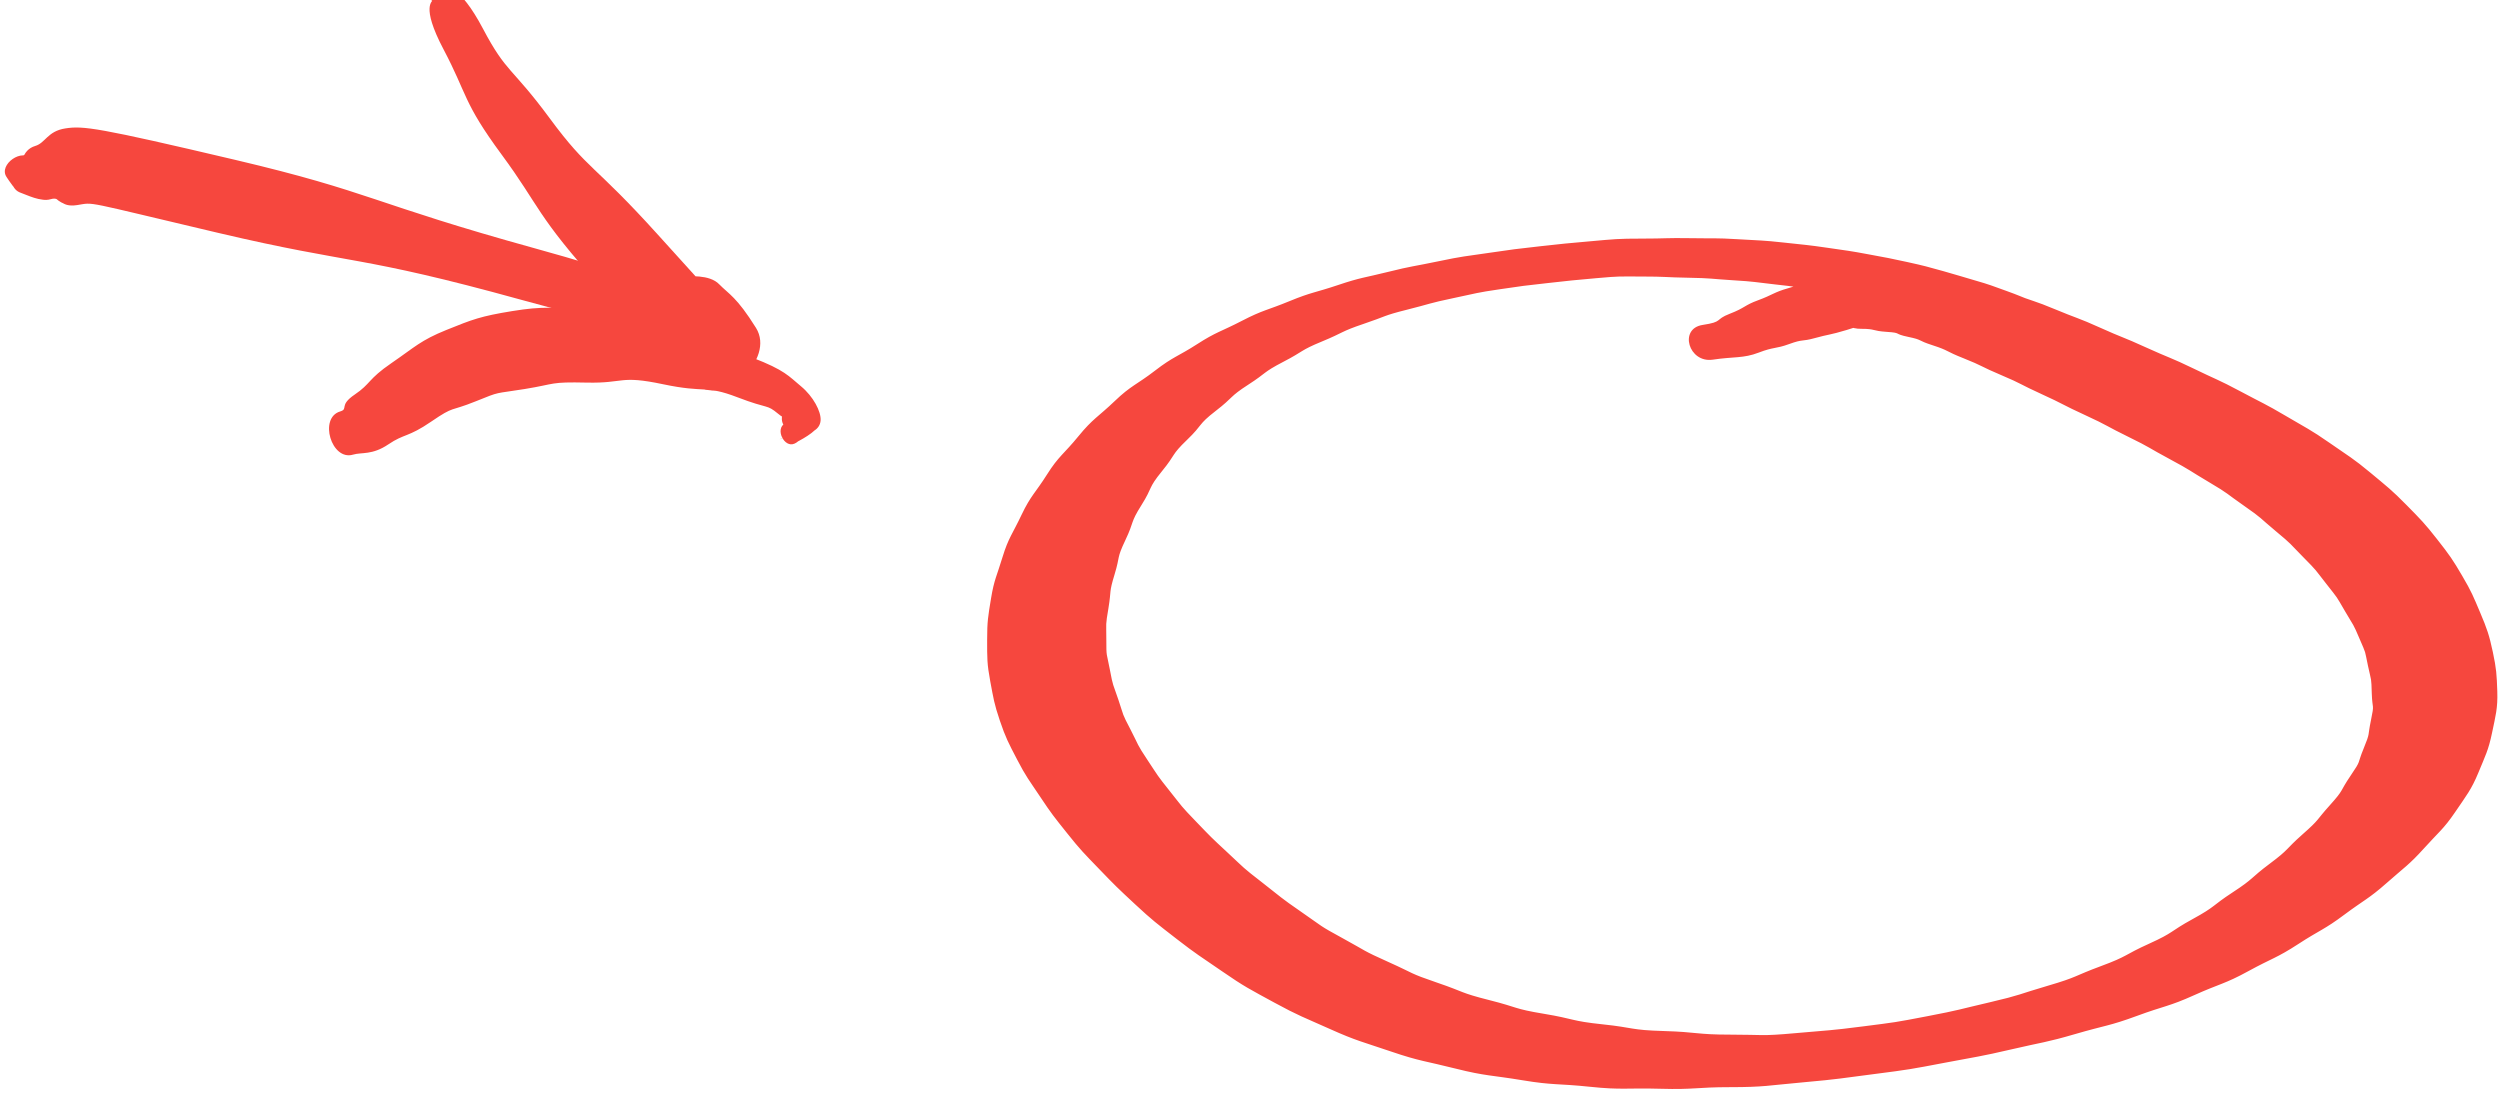 <?xml version="1.0" encoding="UTF-8" standalone="no"?>
<svg xmlns="http://www.w3.org/2000/svg" xmlns:xlink="http://www.w3.org/1999/xlink" xmlns:serif="http://www.serif.com/" width="100%" height="100%" viewBox="0 0 173 76" version="1.1" xml:space="preserve" style="fill-rule:evenodd;clip-rule:evenodd;stroke-linejoin:round;stroke-miterlimit:2;">
    <g transform="matrix(1,0,0,1,-408.374,-212.281)">
        <g transform="matrix(-0.036,0.161,-0.161,-0.036,709.983,144.107)">
            <path d="M872.417,1386.41C869.181,1391.35 866.434,1383.33 867.288,1387.1C868.872,1394.19 854.704,1397.37 853.111,1390.28C852.266,1386.51 849.521,1378.5 852.749,1373.56C859.178,1363.72 878.838,1376.57 872.417,1386.41ZM886.386,1373.9C875.381,1384.75 875.645,1381.46 872.417,1386.41C865.988,1396.24 846.319,1383.39 852.749,1373.56C855.976,1368.61 856.249,1365.33 867.251,1354.48C876.954,1344.91 896.097,1364.33 886.386,1373.9ZM866.779,1359.04C873.254,1346.08 897.389,1363.06 886.386,1373.9C876.673,1383.47 857.541,1364.05 867.251,1354.48C878.254,1343.64 902.39,1360.62 895.915,1373.59C888.64,1388.16 859.496,1373.61 866.779,1359.04ZM838.133,1403.09C861.623,1369.91 860.296,1372.01 866.779,1359.04C874.055,1344.47 903.19,1359.02 895.915,1373.59C889.44,1386.56 888.114,1388.66 864.625,1421.84C855.249,1435.09 828.751,1416.34 838.133,1403.09ZM800.442,1457.98C818.347,1437.37 814.636,1436.27 838.133,1403.09C847.51,1389.84 873.999,1408.6 864.625,1421.84C841.127,1455.03 837.425,1453.93 819.521,1474.55C811.234,1484.09 792.158,1467.52 800.442,1457.98ZM769.759,1493.64C786.029,1479.78 782.537,1478.6 800.442,1457.98C808.726,1448.44 827.804,1465.01 819.521,1474.55C801.613,1495.16 798.132,1493.99 781.872,1507.85C774.77,1513.9 762.658,1499.69 769.759,1493.64ZM755.61,1513.68C755.973,1512.91 753.5,1507.5 769.759,1493.64C776.86,1487.58 788.975,1501.79 781.872,1507.85C765.604,1521.71 763.138,1516.28 762.776,1517.05C761.093,1520.64 753.927,1517.27 755.61,1513.68ZM762.584,1517.73C762.003,1518.5 755.256,1514.45 755.61,1513.68C757.292,1510.1 764.458,1513.47 762.776,1517.05C762.421,1517.82 755.664,1513.76 756.237,1513C758.602,1509.82 764.95,1514.56 762.584,1517.73ZM759.256,1516.13C759.975,1514.6 763.149,1516.97 762.584,1517.73C760.211,1520.91 753.863,1516.17 756.237,1513C756.801,1512.23 759.975,1514.6 759.256,1516.13Z" style="fill:rgb(246,71,62);fill-rule:nonzero;"></path>
            <path d="M948.567,1494.32C954.55,1499.97 954.151,1504.52 956.005,1507.84C960.625,1516.09 944.12,1525.32 939.51,1517.07C937.656,1513.75 937.255,1518.3 931.271,1512.66C922.106,1504.01 939.401,1485.67 948.567,1494.32ZM935.283,1478.82C944.058,1487 942.583,1488.68 948.567,1494.32C957.744,1502.97 940.438,1521.31 931.271,1512.66C925.289,1507.01 923.814,1508.7 915.039,1500.51C904.19,1490.39 924.432,1468.69 935.283,1478.82ZM923.024,1462.61C929.707,1472.28 926.507,1470.63 935.283,1478.82C946.131,1488.93 925.887,1510.63 915.039,1500.51C906.263,1492.33 903.063,1490.67 896.389,1480.99C887.195,1467.67 913.831,1449.29 923.024,1462.61ZM913.403,1443.5C918.395,1455.96 916.348,1452.93 923.024,1462.61C932.218,1475.93 905.572,1494.31 896.389,1480.99C889.712,1471.31 887.659,1468.27 882.676,1455.82C876.519,1440.46 907.246,1428.14 913.403,1443.5ZM905.117,1418.71C908.209,1434.17 908.41,1431.05 913.403,1443.5C919.558,1458.87 888.831,1471.18 882.676,1455.82C877.682,1443.36 877.883,1440.24 874.782,1424.77C871.754,1409.61 902.081,1403.54 905.117,1418.71ZM898.816,1387.46C899.035,1406.13 902.018,1403.24 905.117,1418.71C908.145,1433.87 877.819,1439.94 874.782,1424.77C871.69,1409.31 874.673,1406.42 874.454,1387.74C874.319,1375.56 898.67,1375.28 898.816,1387.46ZM897.333,1355.8C895.207,1370.23 898.597,1368.79 898.816,1387.46C898.954,1399.64 874.6,1399.92 874.454,1387.74C874.237,1369.07 877.637,1367.63 879.766,1353.2C881.066,1344.42 898.634,1347.02 897.333,1355.8ZM900.389,1337.52C897.37,1343.47 899.471,1341.37 897.333,1355.8C896.033,1364.59 878.465,1361.99 879.766,1353.2C881.903,1338.77 884.002,1336.67 887.03,1330.72C890.432,1324.04 903.791,1330.84 900.389,1337.52ZM901.589,1335.69C897.934,1336.23 903.426,1331.57 900.389,1337.52C896.988,1344.2 883.63,1337.4 887.03,1330.72C890.058,1324.77 895.552,1320.11 899.226,1319.57C907.283,1318.38 909.648,1334.51 901.589,1335.69ZM903.654,1333.83C900.516,1330.01 905.254,1335.15 901.589,1335.69C893.533,1336.88 891.159,1320.76 899.226,1319.57C902.881,1319.03 907.62,1324.17 910.757,1327.98C913.684,1331.53 906.572,1337.38 903.654,1333.83ZM911.066,1328.1C913.994,1331.91 906.791,1337.64 903.654,1333.83C900.727,1330.27 907.828,1324.42 910.757,1327.98C913.893,1331.79 906.69,1337.51 903.771,1333.7C900.962,1330.05 908.266,1324.45 911.066,1328.1ZM910.766,1334.71C904.491,1327.09 908.145,1324.29 911.066,1328.1C913.867,1331.75 906.572,1337.35 903.771,1333.7C900.844,1329.9 904.491,1327.09 910.766,1334.71Z" style="fill:rgb(246,71,62);fill-rule:nonzero;"></path>
            <path d="M879.246,1667.75C879.01,1670.23 875.31,1673.74 874.108,1675.05C869.771,1679.75 860.358,1671.09 864.687,1666.39C865.897,1665.07 862.195,1668.59 862.442,1666.12C863.26,1657.71 880.075,1659.35 879.246,1667.75ZM879.066,1654.88C881.246,1658.81 879.493,1665.28 879.246,1667.75C878.428,1676.15 861.623,1674.52 862.442,1666.12C862.687,1663.64 860.923,1670.11 858.74,1666.19C853.094,1656.03 873.417,1644.73 879.066,1654.88ZM879.1,1643.6C881.875,1650.67 876.883,1650.96 879.066,1654.88C884.712,1665.05 864.397,1676.35 858.74,1666.19C856.558,1662.26 851.574,1662.54 848.802,1655.47C842.863,1640.32 873.164,1628.45 879.1,1643.6ZM877.574,1583.44C876.9,1642.64 876.328,1636.53 879.1,1643.6C885.03,1658.75 854.74,1670.62 848.802,1655.47C846.027,1648.39 845.454,1642.28 846.127,1583.08C846.31,1567.36 877.754,1567.71 877.574,1583.44ZM877.237,1452.95C873.673,1524.61 878.254,1524.24 877.574,1583.44C877.4,1599.16 845.956,1598.8 846.127,1583.08C846.81,1523.87 851.375,1523.5 854.939,1451.84C855.504,1440.69 877.802,1441.8 877.237,1452.95ZM875.063,1366.53C874.428,1380.95 880.802,1381.3 877.237,1452.95C876.692,1464.1 854.395,1462.99 854.939,1451.84C858.513,1380.19 864.889,1380.53 865.524,1366.11C865.734,1361.33 875.274,1361.76 875.063,1366.53ZM865.734,1366.17C866.162,1351.75 875.701,1352.1 875.063,1366.53C874.855,1371.3 865.316,1370.87 865.524,1366.11C866.162,1351.68 875.709,1352.03 875.282,1366.45C875.136,1371.23 865.597,1370.95 865.734,1366.17ZM871.353,1351.89C870.08,1380.74 865.307,1380.6 865.734,1366.17C865.87,1361.4 875.417,1361.68 875.282,1366.45C874.855,1380.89 870.08,1380.74 871.353,1351.89Z" style="fill:rgb(246,71,62);fill-rule:nonzero;"></path>
        </g>
        <g transform="matrix(0.219,0,0,0.157,-462.563,177.771)">
            <path d="M4532.61,375.219C4527.73,377.838 4524.75,376.938 4518.12,378.329C4510.47,379.947 4507.25,364.635 4514.9,363.025C4521.52,361.624 4518.56,360.733 4523.44,358.113C4532,353.531 4541.16,370.636 4532.61,375.219ZM4542.28,371.427C4537.83,373.7 4537.49,372.599 4532.61,375.219C4524.05,379.801 4514.9,362.697 4523.44,358.113C4528.33,355.494 4527.99,354.394 4532.44,352.13C4542.09,347.211 4551.93,366.506 4542.28,371.427ZM4550.34,368.826C4546.07,370.481 4546.73,369.163 4542.28,371.427C4532.64,376.346 4522.79,357.051 4532.44,352.13C4536.89,349.857 4537.56,348.539 4541.83,346.883C4552.81,342.627 4561.32,364.571 4550.34,368.826ZM4560.29,365.298C4555.14,367.472 4554.62,367.163 4550.34,368.826C4539.37,373.073 4530.85,351.13 4541.83,346.883C4546.1,345.219 4545.58,344.91 4550.73,342.727C4562.01,337.952 4571.57,360.514 4560.29,365.298ZM4565.11,364.742C4560.65,364.742 4565.44,363.115 4560.29,365.298C4549.01,370.073 4539.44,347.511 4550.73,342.727C4555.88,340.545 4560.65,338.916 4565.11,338.916C4578.01,338.916 4578.01,364.742 4565.11,364.742ZM4573.1,366.09C4568.3,365.652 4569.56,364.742 4565.11,364.742C4552.2,364.742 4552.2,338.916 4565.11,338.916C4569.56,338.916 4570.81,338.008 4575.61,338.444C4589.43,339.699 4586.92,367.343 4573.1,366.09ZM4579.82,368.29C4575.03,366.888 4577.9,366.526 4573.1,366.09C4559.28,364.834 4561.79,337.188 4575.61,338.444C4580.42,338.882 4583.28,338.517 4588.08,339.918C4602.27,344.045 4594.01,372.408 4579.82,368.29ZM4587.61,372.017C4582.38,369.672 4584.63,369.68 4579.82,368.29C4565.64,364.16 4573.9,335.789 4588.08,339.918C4592.88,341.309 4595.13,341.326 4600.37,343.682C4614.53,350.056 4601.79,378.402 4587.61,372.017ZM4597.4,377.764C4591.38,374.455 4592.85,374.383 4587.61,372.017C4573.44,365.643 4586.2,337.298 4600.37,343.682C4605.6,346.037 4607.07,345.964 4613.09,349.284C4627.33,357.123 4611.64,385.604 4597.4,377.764ZM4609.3,385.186C4602.75,381.348 4603.42,381.085 4597.4,377.764C4583.15,369.927 4598.84,341.435 4613.09,349.284C4619.11,352.593 4619.77,352.331 4626.32,356.169C4640.83,364.68 4623.8,393.697 4609.3,385.186ZM4621.98,393.515C4615.09,389.15 4615.83,389.023 4609.3,385.186C4594.78,376.675 4611.8,347.657 4626.32,356.169C4632.87,360.006 4633.61,359.887 4640.51,364.253C4655.14,373.509 4636.61,402.773 4621.98,393.515ZM4635.82,402.826C4628.57,398.208 4628.87,397.871 4621.98,393.515C4607.35,384.248 4625.87,354.986 4640.51,364.253C4647.4,368.607 4647.69,368.281 4654.93,372.91C4669.9,382.458 4650.78,412.386 4635.82,402.826ZM4649.44,412.375C4642.38,407.574 4643.06,407.456 4635.82,402.826C4620.87,393.279 4639.97,363.351 4654.93,372.91C4662.18,377.529 4662.86,377.41 4669.93,382.203C4685.01,392.452 4664.53,422.615 4649.44,412.375ZM4662.49,422.178C4655.6,417.032 4656.51,417.178 4649.44,412.375C4634.36,402.136 4654.85,371.964 4669.93,382.203C4676.99,387.004 4677.91,387.149 4684.8,392.296C4699.74,403.455 4677.43,433.327 4662.49,422.178ZM4674.92,432.355C4668.46,427.034 4669.38,427.326 4662.49,422.178C4647.55,411.02 4669.86,381.138 4684.8,392.296C4691.69,397.444 4692.61,397.734 4699.07,403.063C4713.71,415.141 4689.56,444.422 4674.92,432.355ZM4685.98,442.767C4679.96,436.919 4681.37,437.675 4674.92,432.355C4660.28,420.279 4684.43,390.987 4699.07,403.063C4705.52,408.383 4706.94,409.138 4712.96,414.986C4726.85,428.47 4699.87,456.251 4685.98,442.767ZM4695.95,453.88C4690.54,447.605 4692,448.614 4685.98,442.767C4672.1,429.282 4699.07,401.5 4712.96,414.986C4718.98,420.832 4720.45,421.852 4725.86,428.125C4738.73,443.085 4708.82,468.838 4695.95,453.88ZM4704.64,465.346C4700.01,458.807 4701.36,460.161 4695.95,453.88C4683.07,438.928 4712.98,413.175 4725.86,428.125C4731.26,434.408 4732.61,435.773 4737.23,442.312C4748.74,458.608 4716.16,481.642 4704.64,465.346ZM4711.98,477.195C4708.05,470.22 4709.26,471.884 4704.64,465.346C4693.12,449.051 4725.71,426.026 4737.23,442.312C4741.85,448.86 4743.06,450.532 4746.98,457.515C4756.83,475.012 4721.83,494.7 4711.98,477.195ZM4717.85,489.181C4714.88,482.114 4715.91,484.178 4711.98,477.195C4702.14,459.698 4737.15,440.012 4746.98,457.515C4750.91,464.49 4751.94,466.554 4754.9,473.63C4762.69,492.153 4725.62,507.712 4717.85,489.181ZM4722.48,501.428C4720.3,494.274 4720.81,496.255 4717.85,489.181C4710.07,470.647 4747.13,455.096 4754.9,473.63C4757.88,480.695 4758.39,482.67 4760.57,489.816C4766.37,508.858 4728.29,520.471 4722.48,501.428ZM4725.11,513.215C4723.98,505.804 4724.67,508.586 4722.48,501.428C4716.67,482.386 4754.76,470.774 4760.57,489.816C4762.75,496.982 4763.43,499.765 4764.57,507.187C4767.59,526.909 4728.13,532.94 4725.11,513.215ZM4726.32,525.501C4726.15,518.08 4726.25,520.636 4725.11,513.215C4722.09,493.49 4761.55,487.453 4764.57,507.187C4765.7,514.597 4765.8,517.153 4765.98,524.563C4766.44,544.398 4726.79,545.325 4726.32,525.501ZM4726.07,537.185C4727.2,529.592 4726.5,532.912 4726.32,525.501C4725.86,505.667 4765.51,504.74 4765.98,524.563C4766.15,531.985 4765.44,535.303 4764.31,542.895C4761.45,562.021 4723.21,556.3 4726.07,537.185ZM4723.75,549.716C4725.93,542.305 4724.93,544.78 4726.07,537.185C4728.93,518.061 4767.16,523.772 4764.31,542.895C4763.18,550.49 4762.18,552.963 4760,560.384C4754.66,578.499 4718.42,567.84 4723.75,549.716ZM4719.61,561.738C4723.19,554.409 4721.56,557.128 4723.75,549.716C4729.07,531.594 4765.32,542.252 4760,560.384C4757.81,567.794 4756.19,570.513 4752.62,577.842C4744.56,594.356 4711.56,578.243 4719.61,561.738ZM4713.09,574.696C4717.71,567.541 4716.04,569.067 4719.61,561.738C4727.67,545.232 4760.67,561.347 4752.62,577.842C4749.05,585.173 4747.36,586.701 4742.74,593.856C4733.16,608.679 4703.51,589.519 4713.09,574.696ZM4704.43,587.573C4710.03,580.681 4708.47,581.853 4713.09,574.696C4722.68,559.875 4752.32,579.035 4742.74,593.856C4738.11,601.013 4736.55,602.177 4730.97,609.07C4720.22,622.339 4693.69,600.85 4704.43,587.573ZM4694.09,600.486C4700.38,593.938 4698.85,594.466 4704.43,587.573C4715.18,574.314 4741.72,595.803 4730.97,609.07C4725.38,615.963 4723.87,616.491 4717.58,623.039C4706.31,634.786 4682.82,612.236 4694.09,600.486ZM4682.38,613.109C4689.19,606.915 4687.81,607.033 4694.09,600.486C4705.37,588.738 4728.86,611.289 4717.58,623.039C4711.31,629.587 4709.93,629.696 4703.12,635.887C4691.73,646.264 4671,623.474 4682.38,613.109ZM4669.75,624.876C4677.16,619.21 4675.58,619.311 4682.38,613.109C4693.78,602.741 4714.51,625.522 4703.12,635.887C4696.31,642.081 4694.73,642.191 4687.32,647.854C4675.83,656.64 4658.25,633.669 4669.75,624.876ZM4655.94,635.769C4663.97,630.705 4662.33,630.55 4669.75,624.876C4681.23,616.092 4698.8,639.07 4687.32,647.854C4679.9,653.531 4678.26,653.376 4670.23,658.43C4658.9,665.579 4644.6,642.918 4655.94,635.769ZM4640.76,645.627C4649.4,641.18 4647.92,640.826 4655.94,635.769C4667.28,628.623 4681.56,651.292 4670.23,658.43C4662.2,663.497 4660.72,663.141 4652.08,667.598C4641.1,673.253 4629.78,651.283 4640.76,645.627ZM4624.03,654.258C4633.45,650.419 4632.13,650.084 4640.76,645.627C4651.74,639.971 4663.06,661.941 4652.08,667.598C4643.44,672.045 4642.12,671.708 4632.7,675.545C4622.05,679.874 4613.39,658.595 4624.03,654.258ZM4605.62,661.578C4615.57,658.348 4614.61,658.104 4624.03,654.258C4634.67,649.919 4643.34,671.208 4632.7,675.545C4623.27,679.383 4622.31,679.129 4612.37,682.357C4601.98,685.73 4595.23,664.952 4605.62,661.578ZM4585.85,667.725C4596.31,664.933 4595.67,664.806 4605.62,661.578C4616.01,658.205 4622.75,678.983 4612.37,682.357C4602.42,685.585 4601.79,685.458 4591.31,688.25C4581.05,690.986 4575.58,670.461 4585.85,667.725ZM4565.5,672.217C4576.23,670.298 4575.37,670.525 4585.85,667.725C4596.1,664.997 4601.58,685.511 4591.31,688.25C4580.84,691.04 4579.98,691.267 4569.25,693.186C4558.77,695.059 4555.01,674.09 4565.5,672.217ZM4544.12,675.199C4555.29,673.801 4554.77,674.135 4565.5,672.217C4575.99,670.343 4579.73,691.315 4569.25,693.186C4558.52,695.107 4558,695.442 4546.82,696.834C4536.01,698.188 4533.31,676.545 4544.12,675.199ZM4523.58,675.837C4534.31,675.837 4532.96,676.601 4544.12,675.199C4554.94,673.845 4557.65,695.478 4546.82,696.834C4535.66,698.225 4534.31,698.989 4523.58,698.989C4511.99,698.989 4511.99,675.837 4523.58,675.837ZM4502.63,674.253C4513.36,674.691 4512.85,675.837 4523.58,675.837C4535.15,675.837 4535.15,698.989 4523.58,698.989C4512.85,698.989 4512.32,700.135 4501.59,699.697C4488.87,699.189 4489.91,673.727 4502.63,674.253ZM4483.27,671.298C4493.4,672.781 4491.9,673.818 4502.63,674.253C4515.36,674.764 4514.32,700.225 4501.59,699.697C4490.86,699.27 4489.37,700.298 4479.24,698.815C4465.49,696.798 4469.52,669.281 4483.27,671.298ZM4464.76,666.66C4474.54,668.925 4473.15,669.817 4483.27,671.298C4497.04,673.318 4493.01,700.835 4479.24,698.815C4469.13,697.334 4467.75,698.217 4457.97,695.952C4443.32,692.551 4450.12,663.259 4464.76,666.66ZM4447.48,660.623C4456.9,663.941 4454.99,664.396 4464.76,666.66C4479.41,670.062 4472.61,699.352 4457.97,695.952C4448.19,693.678 4446.29,694.133 4436.86,690.823C4421.77,685.503 4432.39,655.312 4447.48,660.623ZM4430.99,652.929C4439.98,657.202 4438.06,657.303 4447.48,660.623C4462.58,665.933 4451.96,696.133 4436.86,690.823C4427.44,687.503 4425.52,687.604 4416.53,683.329C4401.33,676.101 4415.79,645.699 4430.99,652.929ZM4415.63,643.845C4424,649.084 4422,648.655 4430.99,652.929C4446.19,660.16 4431.73,690.559 4416.53,683.329C4407.54,679.056 4405.54,678.629 4397.17,673.39C4382.39,664.16 4400.86,634.615 4415.63,643.845ZM4401.14,633.351C4408.83,639.208 4407.25,638.607 4415.63,643.845C4430.4,653.084 4411.93,682.621 4397.17,673.39C4388.8,668.152 4387.23,667.562 4379.55,661.722C4365.37,650.919 4386.97,622.556 4401.14,633.351ZM4388.16,621.839C4395.23,628.649 4393.47,627.513 4401.14,633.351C4415.33,644.154 4393.73,672.517 4379.55,661.722C4371.87,655.876 4370.11,654.739 4363.04,647.927C4349.99,635.37 4375.12,609.281 4388.16,621.839ZM4375.65,608.724C4382.02,615.618 4381.1,615.036 4388.16,621.839C4401.2,634.407 4376.08,660.494 4363.04,647.927C4355.97,641.126 4355.05,640.545 4348.67,633.651C4336.21,620.165 4363.18,595.239 4375.65,608.724ZM4364.88,595.739C4370.46,602.977 4369.28,601.831 4375.65,608.724C4388.11,622.211 4361.14,647.137 4348.67,633.651C4342.31,626.758 4341.13,625.603 4335.54,618.365C4324.23,603.688 4353.56,581.072 4364.88,595.739ZM4354.82,581.944C4359.88,589.275 4359.3,588.502 4364.88,595.739C4376.19,610.407 4346.85,633.022 4335.54,618.365C4329.96,611.117 4329.37,610.345 4324.31,603.014C4313.78,587.755 4344.29,566.696 4354.82,581.944ZM4346.54,568.55C4350.74,575.879 4349.76,574.615 4354.82,581.944C4365.35,597.204 4334.84,618.275 4324.31,603.014C4319.24,595.685 4318.28,594.421 4314.09,587.092C4304.81,570.859 4337.27,552.317 4346.54,568.55ZM4339.52,554.901C4343.09,562.403 4342.36,561.221 4346.54,568.55C4355.82,584.772 4323.37,603.323 4314.09,587.092C4309.9,579.763 4309.17,578.57 4305.6,571.078C4297.51,554.109 4331.43,537.94 4339.52,554.901ZM4334.09,541.322C4336.87,548.825 4335.94,547.398 4339.52,554.901C4347.6,571.859 4313.68,588.028 4305.6,571.078C4302.01,563.567 4301.08,562.148 4298.29,554.636C4291.63,536.74 4327.42,523.426 4334.09,541.322ZM4330.3,528.356C4332.14,535.948 4331.28,533.811 4334.09,541.322C4340.74,559.219 4304.95,572.533 4298.29,554.636C4295.49,547.134 4294.65,544.996 4292.81,537.412C4288.29,518.662 4325.78,509.614 4330.3,528.356ZM4327.58,514.979C4328.63,522.746 4328.47,520.771 4330.3,528.356C4334.83,547.106 4297.34,556.154 4292.81,537.412C4290.98,529.819 4290.83,527.847 4289.78,520.08C4287.23,501.176 4325.03,496.083 4327.58,514.979ZM4326.46,501.729C4326.46,509.76 4326.53,507.212 4327.58,514.979C4330.13,533.884 4292.33,538.976 4289.78,520.08C4288.74,512.314 4288.8,509.76 4288.8,501.729C4288.8,482.906 4326.46,482.906 4326.46,501.729ZM4327.14,487.78C4326.17,495.9 4326.46,493.709 4326.46,501.729C4326.46,520.572 4288.8,520.572 4288.8,501.729C4288.8,493.709 4289.09,491.507 4290.05,483.397C4292.25,464.855 4329.33,469.248 4327.14,487.78ZM4329.07,472.976C4327.24,481.341 4328.09,479.67 4327.14,487.78C4324.94,506.33 4287.85,501.939 4290.05,483.397C4291.01,475.285 4291.87,473.611 4293.69,465.228C4297.56,447.54 4332.94,455.279 4329.07,472.976ZM4332.49,457.844C4329.61,466.302 4330.9,464.591 4329.07,472.976C4325.2,490.653 4289.83,482.923 4293.69,465.228C4295.53,456.852 4296.82,455.142 4299.69,446.678C4305.28,430.282 4338.08,441.439 4332.49,457.844ZM4337.57,442.422C4333.9,450.541 4335.38,449.377 4332.49,457.844C4326.92,474.24 4294.12,463.082 4299.69,446.678C4302.58,438.22 4304.05,437.054 4307.72,428.945C4314.46,414.012 4344.31,427.498 4337.57,442.422ZM4344.03,427.517C4339.5,435.282 4341.23,434.31 4337.57,442.422C4330.83,457.352 4300.97,443.866 4307.72,428.945C4311.38,420.832 4313.11,419.851 4317.64,412.094C4325.36,398.89 4351.75,414.312 4344.03,427.517ZM4351.96,413.686C4346.82,420.577 4348.58,419.751 4344.03,427.517C4336.32,440.712 4309.94,425.287 4317.64,412.094C4322.18,404.327 4323.94,403.5 4329.1,396.607C4337.63,385.166 4360.5,402.245 4351.96,413.686ZM4361,400.953C4355.25,407.147 4357.11,406.793 4351.96,413.686C4343.41,425.116 4320.55,408.037 4329.1,396.607C4334.24,389.714 4336.1,389.351 4341.86,383.157C4350.75,373.582 4369.91,391.379 4361,400.953ZM4371.26,389.405C4365.24,394.815 4366.77,394.753 4361,400.953C4352.11,410.52 4332.96,392.734 4341.86,383.157C4347.62,376.964 4349.15,376.902 4355.17,371.491C4364.12,363.444 4380.22,381.357 4371.26,389.405ZM4382.4,379.275C4375.77,384.076 4377.28,384.003 4371.26,389.405C4362.3,397.461 4346.2,379.548 4355.17,371.491C4361.18,366.079 4362.69,365.998 4369.32,361.205C4378.35,354.668 4391.44,372.736 4382.4,379.275ZM4394.59,370.326C4387.61,374.337 4389.03,374.483 4382.4,379.275C4373.37,385.823 4360.29,367.744 4369.32,361.205C4375.95,356.405 4377.38,356.551 4384.36,352.531C4393.25,347.419 4403.49,365.208 4394.59,370.326ZM4407.72,362.579C4400.48,365.98 4401.57,366.306 4394.59,370.326C4385.69,375.438 4375.46,357.649 4384.36,352.531C4391.34,348.52 4392.43,348.848 4399.67,345.447C4408.23,341.427 4416.28,358.551 4407.72,362.579ZM4421.36,356.349C4413.86,358.969 4414.97,359.178 4407.72,362.579C4399.16,366.598 4391.1,349.475 4399.67,345.447C4406.91,342.045 4408.02,342.245 4415.53,339.635C4423.88,336.717 4429.71,353.43 4421.36,356.349ZM4436.08,351.222C4428.31,353.486 4428.86,353.73 4421.36,356.349C4413,359.269 4407.16,342.553 4415.53,339.635C4423.03,337.017 4423.57,337.261 4431.34,334.989C4439.46,332.615 4444.19,348.848 4436.08,351.222ZM4450.79,347.301C4443.12,348.874 4443.85,348.955 4436.08,351.222C4427.97,353.595 4423.22,337.362 4431.34,334.989C4439.1,332.716 4439.82,332.806 4447.51,331.233C4455.54,329.587 4458.83,345.655 4450.79,347.301ZM4465.94,344.573C4458.09,345.792 4458.47,345.728 4450.79,347.301C4442.76,348.947 4439.47,332.879 4447.51,331.233C4455.19,329.66 4455.57,329.595 4463.42,328.368C4471.53,327.113 4474.05,343.318 4465.94,344.573ZM4481.31,342.419C4473.54,343.382 4473.8,343.354 4465.94,344.573C4457.84,345.837 4455.32,329.632 4463.42,328.368C4471.27,327.149 4471.53,327.123 4479.29,326.168C4487.42,325.157 4489.43,341.418 4481.31,342.419ZM4495.65,341.691C4488.07,341.691 4489.07,341.464 4481.31,342.419C4473.17,343.427 4471.16,327.168 4479.29,326.168C4487.06,325.205 4488.07,324.977 4495.65,324.977C4504.01,324.977 4504.01,341.691 4495.65,341.691ZM4510.46,342.227C4503.05,342.053 4503.25,341.691 4495.65,341.691C4487.3,341.691 4487.3,324.977 4495.65,324.977C4503.25,324.977 4503.46,324.613 4510.87,324.786C4519.6,324.986 4519.18,342.436 4510.46,342.227ZM4524.46,343.337C4517.3,342.719 4517.87,342.41 4510.46,342.227C4501.74,342.028 4502.15,324.576 4510.87,324.786C4518.29,324.958 4518.85,324.64 4526.01,325.25C4535.05,326.022 4533.5,344.11 4524.46,343.337ZM4537.77,345.174C4530.97,344.118 4531.62,343.947 4524.46,343.337C4515.42,342.564 4516.96,324.477 4526.01,325.25C4533.16,325.859 4533.8,325.685 4540.61,326.733C4549.82,328.151 4547,346.584 4537.77,345.174ZM4550.57,347.593C4544.11,346.283 4544.58,346.211 4537.77,345.174C4528.56,343.756 4531.39,325.312 4540.61,326.733C4547.41,327.778 4547.88,327.714 4554.33,329.023C4563.62,330.905 4559.85,349.466 4550.57,347.593ZM4562.52,350.447C4556.5,348.874 4557.03,348.893 4550.57,347.593C4541.29,345.702 4545.06,327.14 4554.33,329.023C4560.79,330.332 4561.33,330.351 4567.35,331.924C4576.61,334.343 4571.78,352.868 4562.52,350.447ZM4573.78,353.722C4568.12,351.975 4568.54,352.011 4562.52,350.447C4553.25,348.028 4558.09,329.514 4567.35,331.924C4573.37,333.497 4573.79,333.533 4579.46,335.281C4588.68,338.118 4583.01,356.559 4573.78,353.722ZM4583.96,357.186C4578.81,355.177 4579.46,355.467 4573.78,353.722C4564.57,350.885 4570.24,332.444 4579.46,335.281C4585.13,337.025 4585.78,337.317 4590.93,339.317C4599.85,342.809 4592.89,360.669 4583.96,357.186ZM4593.87,360.961C4589.07,359.051 4589.11,359.197 4583.96,357.186C4575.03,353.702 4581.99,335.843 4590.93,339.317C4596.07,341.326 4596.1,341.472 4600.9,343.39C4609.69,346.91 4602.66,364.48 4593.87,360.961ZM4602.38,364.607C4598.02,362.425 4598.67,362.888 4593.87,360.961C4585.09,357.449 4592.12,339.882 4600.9,343.39C4605.71,345.32 4606.35,345.773 4610.71,347.955C4619.05,352.121 4610.71,368.772 4602.38,364.607ZM4610.88,368.652C4606.78,366.562 4606.75,366.789 4602.38,364.607C4594.06,360.441 4602.38,343.792 4610.71,347.955C4615.08,350.138 4615.05,350.365 4619.14,352.458C4627.25,356.595 4618.97,372.782 4610.88,368.652ZM4617.49,372.464C4614.09,370.191 4614.98,370.745 4610.88,368.652C4602.79,364.517 4611.05,348.329 4619.14,352.458C4623.25,354.559 4624.14,355.104 4627.55,357.377C4635.08,362.405 4625.03,377.492 4617.49,372.464ZM4623.32,376.601C4620.44,374.419 4620.89,374.728 4617.49,372.464C4609.95,367.435 4620,352.348 4627.55,357.377C4630.95,359.641 4631.39,359.961 4634.28,362.143C4641.51,367.616 4630.56,382.076 4623.32,376.601ZM4628.23,380.365C4625.87,378.365 4626.2,378.784 4623.32,376.601C4616.09,371.127 4627.05,356.658 4634.28,362.143C4637.16,364.326 4637.48,364.742 4639.83,366.744C4646.65,372.545 4635.04,386.169 4628.23,380.365ZM4631.72,383.312C4629.97,381.393 4630.58,382.377 4628.23,380.365C4621.42,374.565 4633.03,360.941 4639.83,366.744C4642.2,368.753 4642.81,369.736 4644.55,371.655C4650.38,378.065 4637.55,389.733 4631.72,383.312ZM4635.18,386.804C4633.7,385.24 4633.47,385.24 4631.72,383.312C4625.88,376.902 4638.73,365.234 4644.55,371.655C4646.3,373.573 4646.05,373.565 4647.55,375.138C4653.37,381.312 4641.03,392.989 4635.18,386.804ZM4637.48,389.459C4636.25,387.969 4636.67,388.377 4635.18,386.804C4629.35,380.63 4641.7,368.964 4647.55,375.138C4649.02,376.711 4649.43,377.118 4650.66,378.601C4656.09,385.194 4642.9,396.043 4637.48,389.459ZM4639.16,392.023C4638.2,390.714 4638.69,390.933 4637.48,389.459C4632.05,382.857 4645.24,372.009 4650.66,378.601C4651.88,380.085 4652.38,380.312 4653.34,381.621C4658.55,388.714 4644.36,399.116 4639.16,392.023ZM4638.2,391.388C4637.92,389.287 4640.12,393.334 4639.16,392.023C4633.95,384.93 4648.14,374.528 4653.34,381.621C4654.31,382.93 4656.49,386.967 4656.75,389.059C4657.91,398.344 4639.35,400.663 4638.2,391.388ZM4638.73,397.253C4638.12,395.242 4638.45,393.478 4638.2,391.388C4637.03,382.102 4655.59,379.784 4656.75,389.059C4657.01,391.16 4657.35,389.388 4657.97,391.396C4660.89,401.017 4641.65,406.874 4638.73,397.253ZM4638.15,398.425C4638.15,396.335 4639.33,399.262 4638.73,397.253C4635.79,387.632 4655.04,381.776 4657.97,391.396C4658.58,393.405 4659.76,396.335 4659.76,398.425C4659.76,409.228 4638.15,409.228 4638.15,398.425ZM4649.82,406.091C4648.95,406.091 4638.15,400.517 4638.15,398.425C4638.15,387.624 4659.76,387.624 4659.76,398.425C4659.76,400.517 4648.95,394.952 4649.82,394.952C4655.4,394.952 4655.4,406.091 4649.82,406.091ZM4650.03,394.952C4650.7,394.952 4650.7,406.091 4649.82,406.091C4644.25,406.091 4644.25,394.952 4649.82,394.952C4650.7,394.952 4650.7,406.082 4650.03,406.082C4644.47,406.082 4644.47,394.952 4650.03,394.952ZM4651.13,400.517C4649.38,400.517 4649.38,394.952 4650.03,394.952C4655.6,394.952 4655.6,406.082 4650.03,406.082C4649.38,406.082 4649.38,400.517 4651.13,400.517Z" style="fill:rgb(246,71,62);fill-rule:nonzero;"></path>
        </g>
    </g>
</svg>
